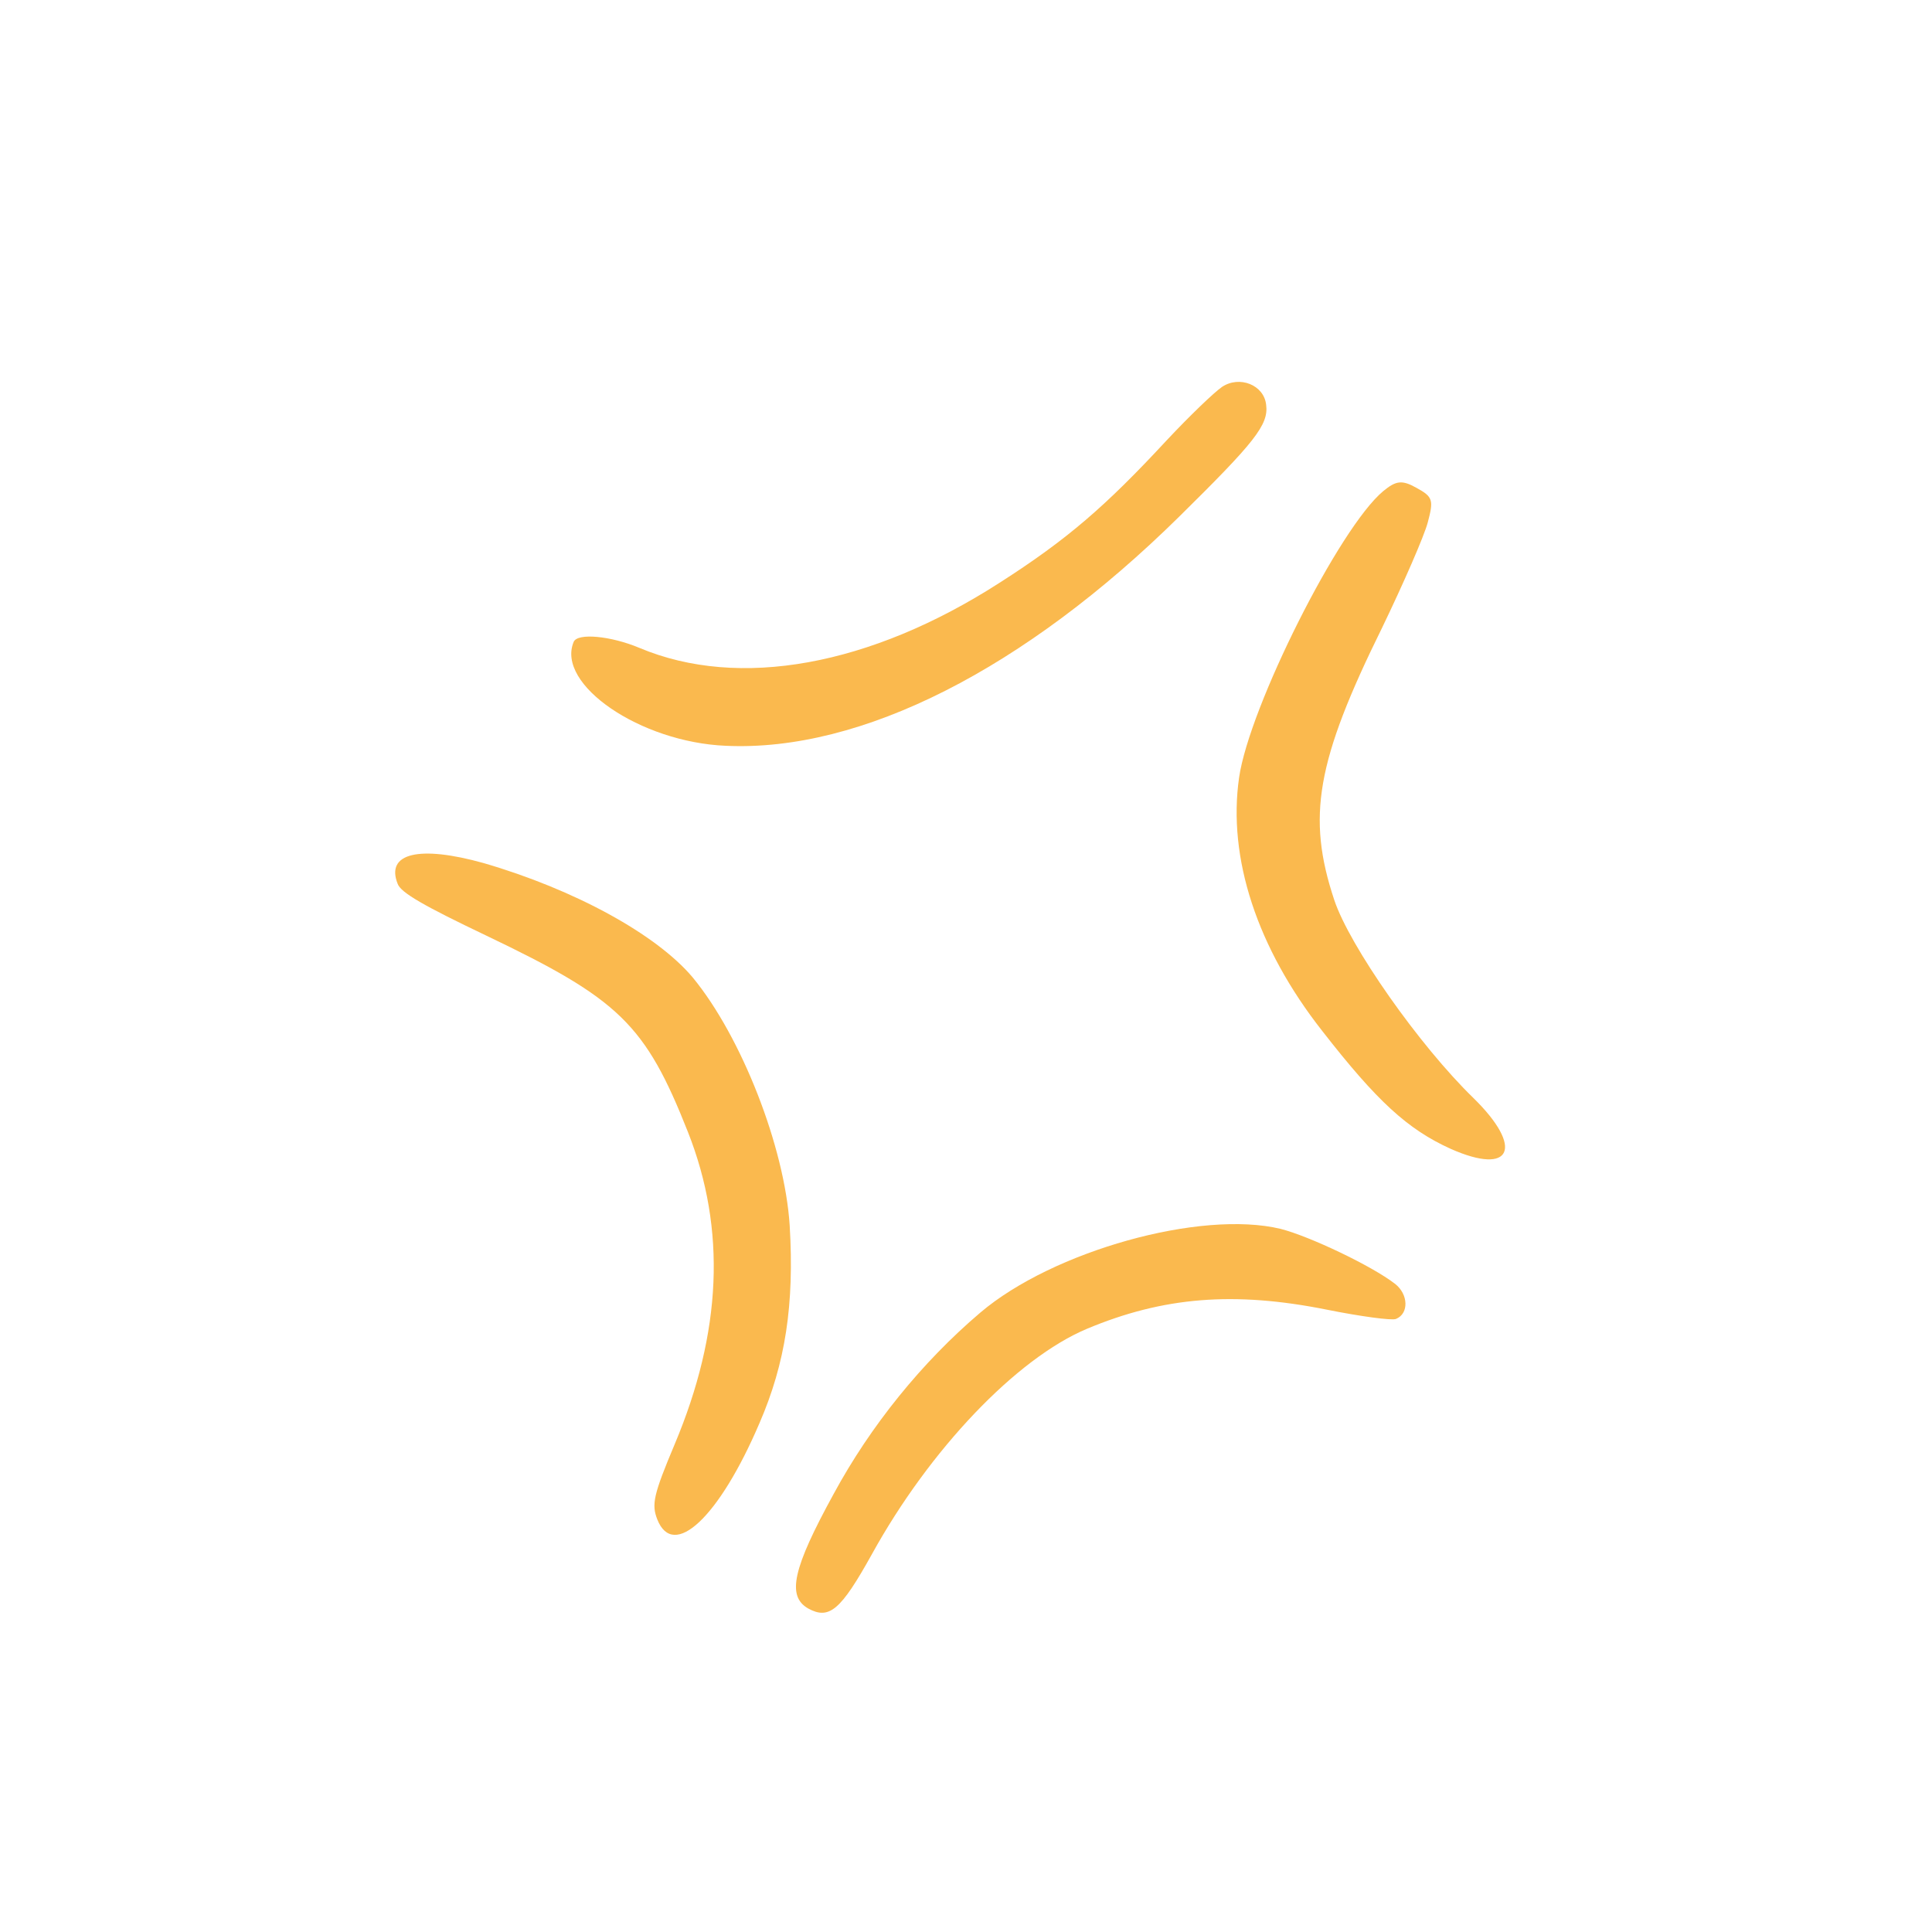 <svg width="128" height="128" viewBox="0 0 128 128" fill="none" xmlns="http://www.w3.org/2000/svg">
<path fill-rule="evenodd" clip-rule="evenodd" d="M80.962 25.633C80.439 25.993 78.814 27.552 77.307 29.16C73.244 33.545 70.701 35.747 66.214 38.616C57.662 44.117 48.96 45.699 42.365 42.925C40.479 42.132 38.264 41.916 38.008 42.525C36.822 45.344 42.418 49.177 48.094 49.411C57.066 49.825 67.877 44.332 78.139 34.214C83.11 29.312 84.064 28.145 83.885 26.816C83.743 25.502 82.121 24.861 80.962 25.633Z" fill="#FAB94E"/>
<path fill-rule="evenodd" clip-rule="evenodd" d="M91.64 32.541C88.735 34.953 82.772 46.83 82.094 51.508C81.324 56.838 83.283 62.807 87.604 68.306C91.225 72.954 93.251 74.819 96.116 76.116C100.155 77.906 100.986 76.047 97.623 72.751C94.025 69.26 89.417 62.681 88.4 59.632C86.568 54.129 87.201 50.44 91.576 41.572C92.995 38.631 94.352 35.52 94.593 34.614C94.989 33.124 94.935 32.92 93.853 32.325C92.885 31.779 92.488 31.842 91.64 32.541Z" fill="#FAB94E"/>
<path fill-rule="evenodd" clip-rule="evenodd" d="M32.044 57.182C27.782 55.99 25.539 56.514 26.344 58.551C26.547 59.14 28.107 60.027 32.223 61.989C41.014 66.19 42.751 67.842 45.58 75.005C48.125 81.45 47.822 88.26 44.701 95.681C43.288 99.04 43.158 99.671 43.547 100.665C44.613 103.364 47.641 100.55 50.321 94.278C52.037 90.312 52.633 86.427 52.319 81.194C51.988 76.002 49.133 68.689 45.889 64.752C43.492 61.906 38.089 58.943 32.044 57.182Z" fill="#FAB94E"/>
<path fill-rule="evenodd" clip-rule="evenodd" d="M84.852 81.418C79.551 80.137 69.748 82.883 64.947 86.965C61.069 90.259 57.669 94.477 55.238 98.965C52.519 103.922 52.119 105.739 53.536 106.562C54.935 107.33 55.695 106.701 57.769 102.964C61.593 96.032 67.34 90 72.015 88.036C77.073 85.917 81.761 85.54 87.898 86.767C90.152 87.22 92.211 87.496 92.485 87.384C93.358 87.03 93.311 85.746 92.424 85.056C90.886 83.867 86.773 81.91 84.852 81.418Z" fill="#FAB94E"/>
</svg>
